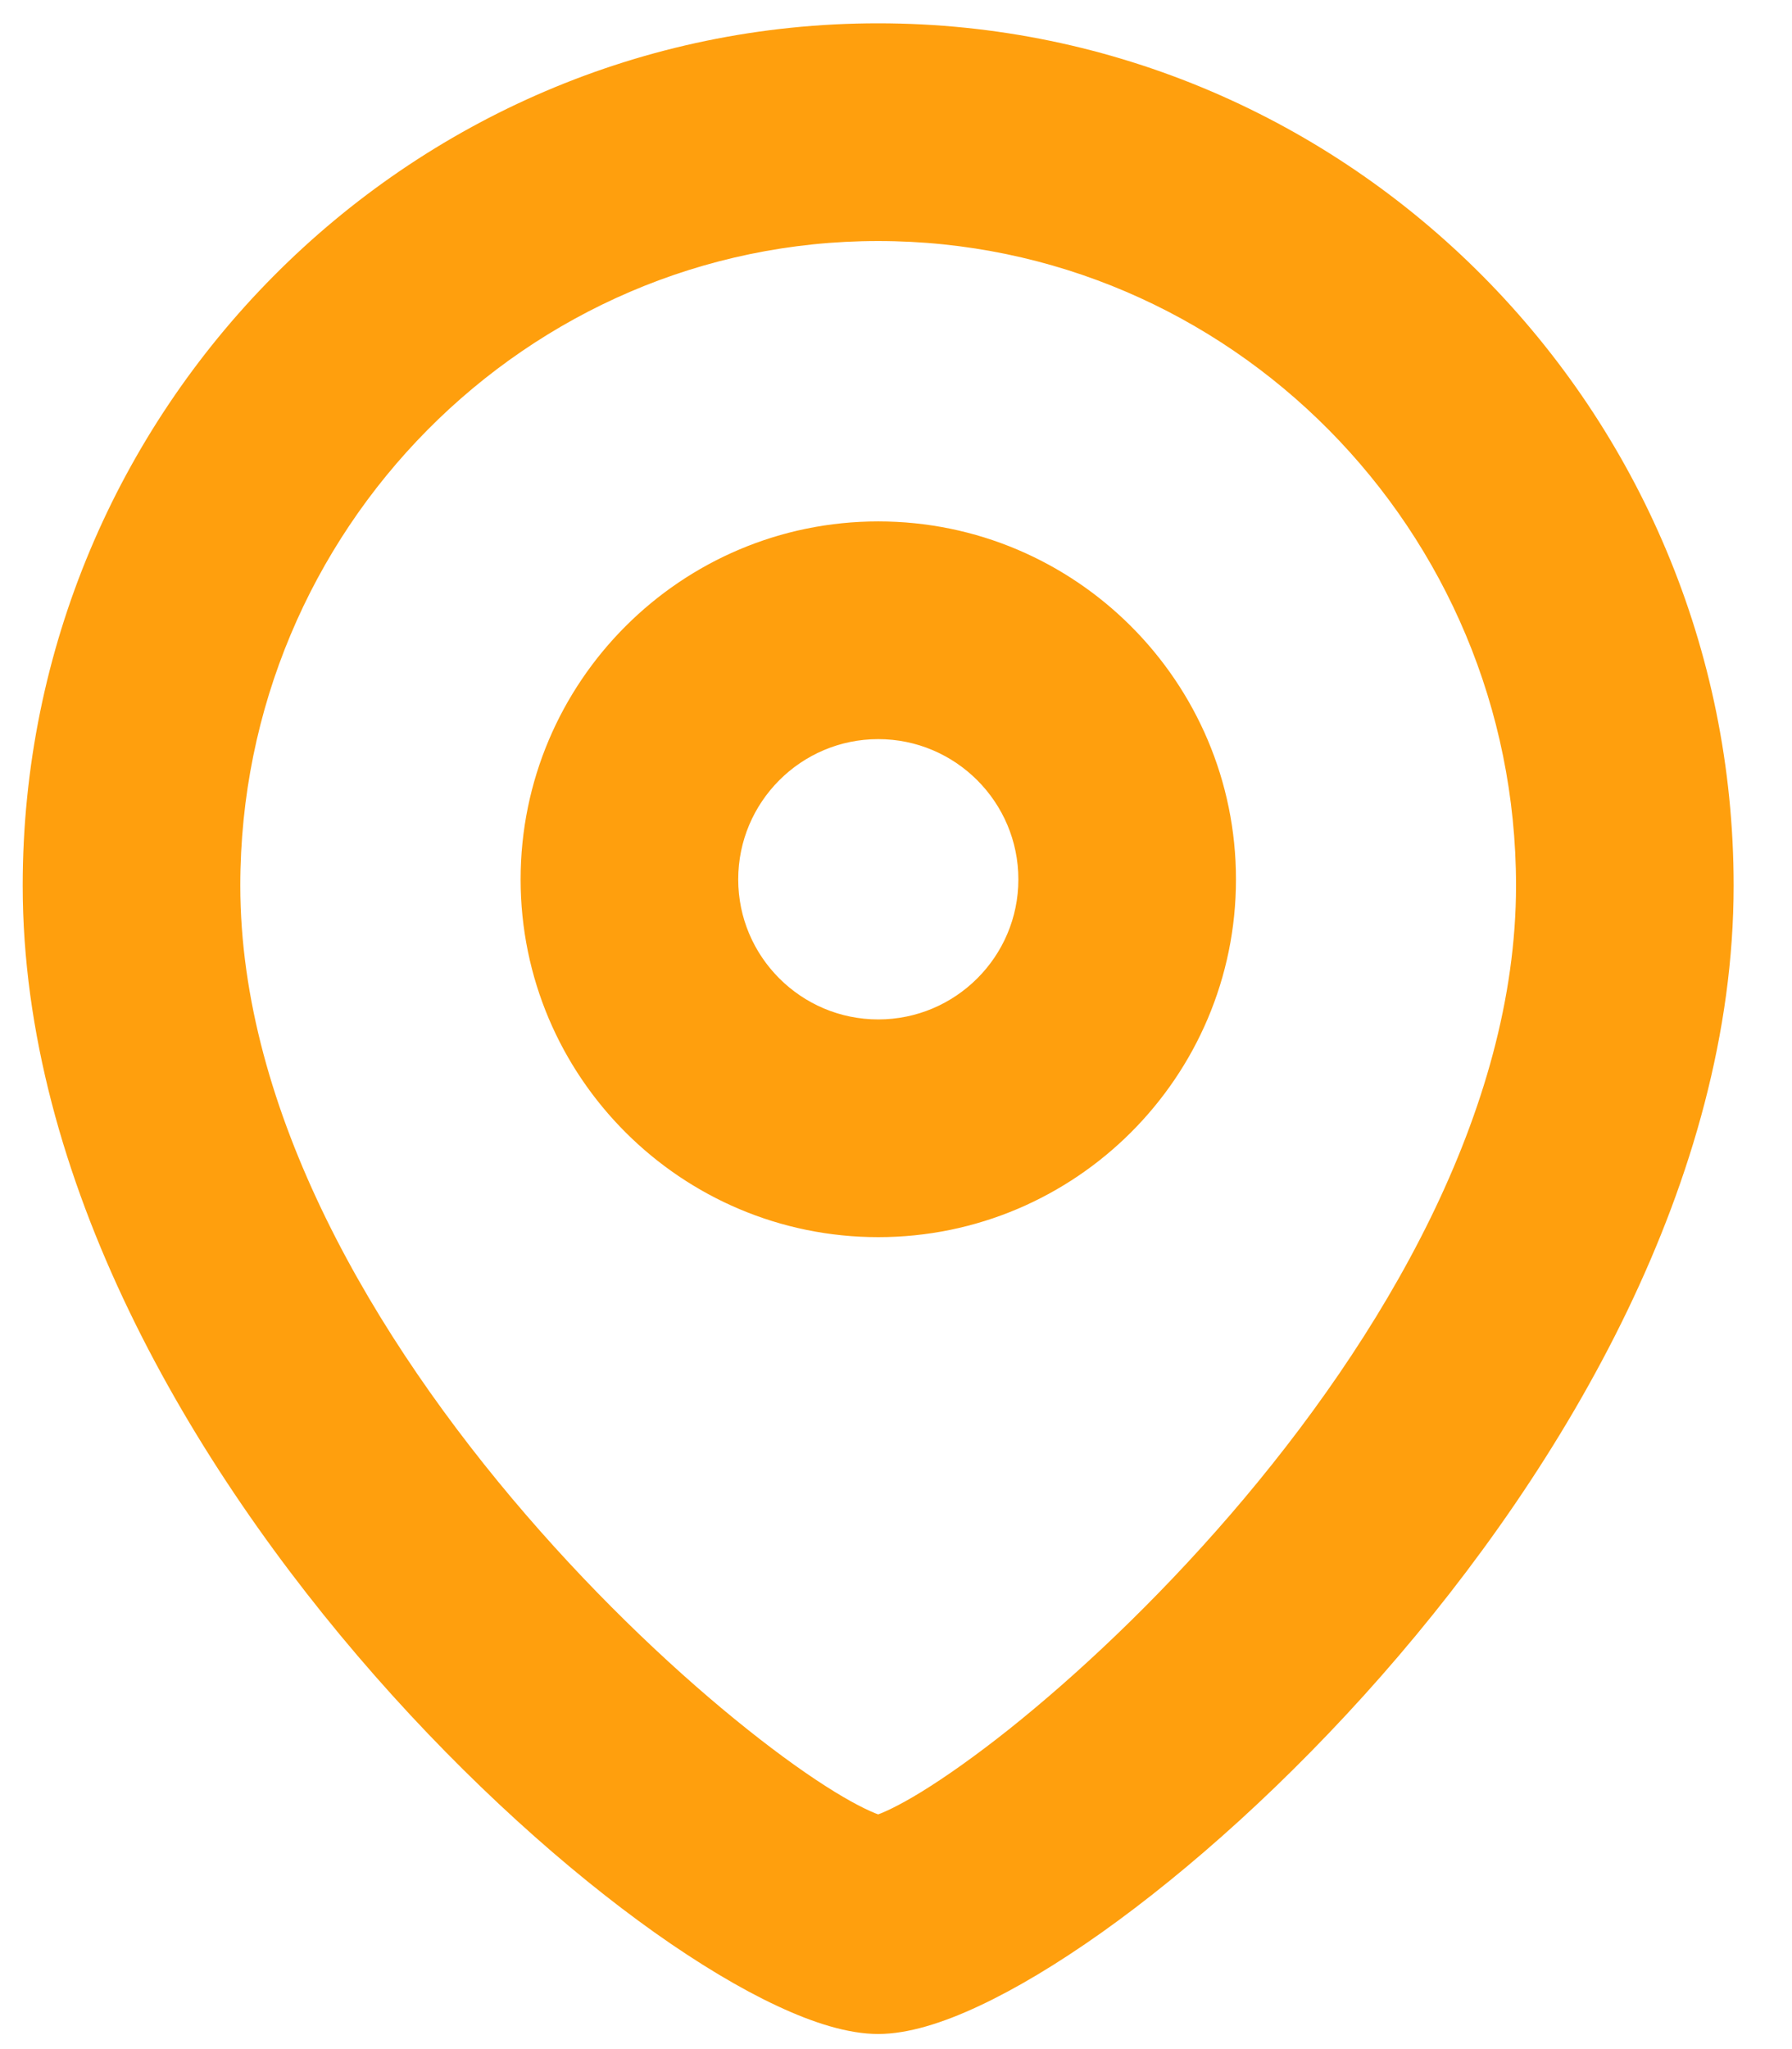 <svg width="21" height="24" viewBox="0 0 21 24" fill="none" xmlns="http://www.w3.org/2000/svg">
<path d="M20.116 10.372C20.116 4.915 15.71 0.473 10.291 0.473C4.872 0.473 0.466 4.915 0.466 10.372C0.466 13.73 2.385 17.039 4.543 19.495C5.625 20.726 6.774 21.752 7.788 22.472C8.295 22.831 8.772 23.117 9.192 23.313C9.607 23.508 9.986 23.623 10.291 23.623C10.597 23.623 10.975 23.508 11.39 23.313C11.81 23.117 12.287 22.831 12.794 22.472C13.808 21.752 14.957 20.726 16.039 19.495C18.197 17.039 20.116 13.73 20.116 10.372ZM2.616 10.372C2.616 6.099 6.061 2.623 10.291 2.623C14.521 2.623 17.966 6.099 17.966 10.372C17.966 13.087 16.364 15.792 14.57 17.871C13.676 18.907 12.741 19.779 11.951 20.409C11.556 20.723 11.198 20.976 10.902 21.158C10.631 21.324 10.424 21.423 10.291 21.462C10.158 21.423 9.951 21.325 9.68 21.159C9.383 20.977 9.026 20.724 8.631 20.409C7.841 19.78 6.906 18.908 6.012 17.872C4.218 15.793 2.616 13.087 2.616 10.372ZM14.284 10.3C14.284 8.097 12.493 6.307 10.292 6.307C8.091 6.307 6.301 8.097 6.301 10.3C6.301 12.501 8.091 14.29 10.292 14.29C12.493 14.29 14.284 12.501 14.284 10.3ZM8.451 10.3C8.451 9.283 9.277 8.457 10.292 8.457C11.307 8.457 12.134 9.283 12.134 10.3C12.134 11.315 11.308 12.14 10.292 12.14C9.277 12.14 8.451 11.315 8.451 10.3Z" fill="#FF9F0D" stroke="#FF9F0D" stroke-width="0.4"/>
</svg>
